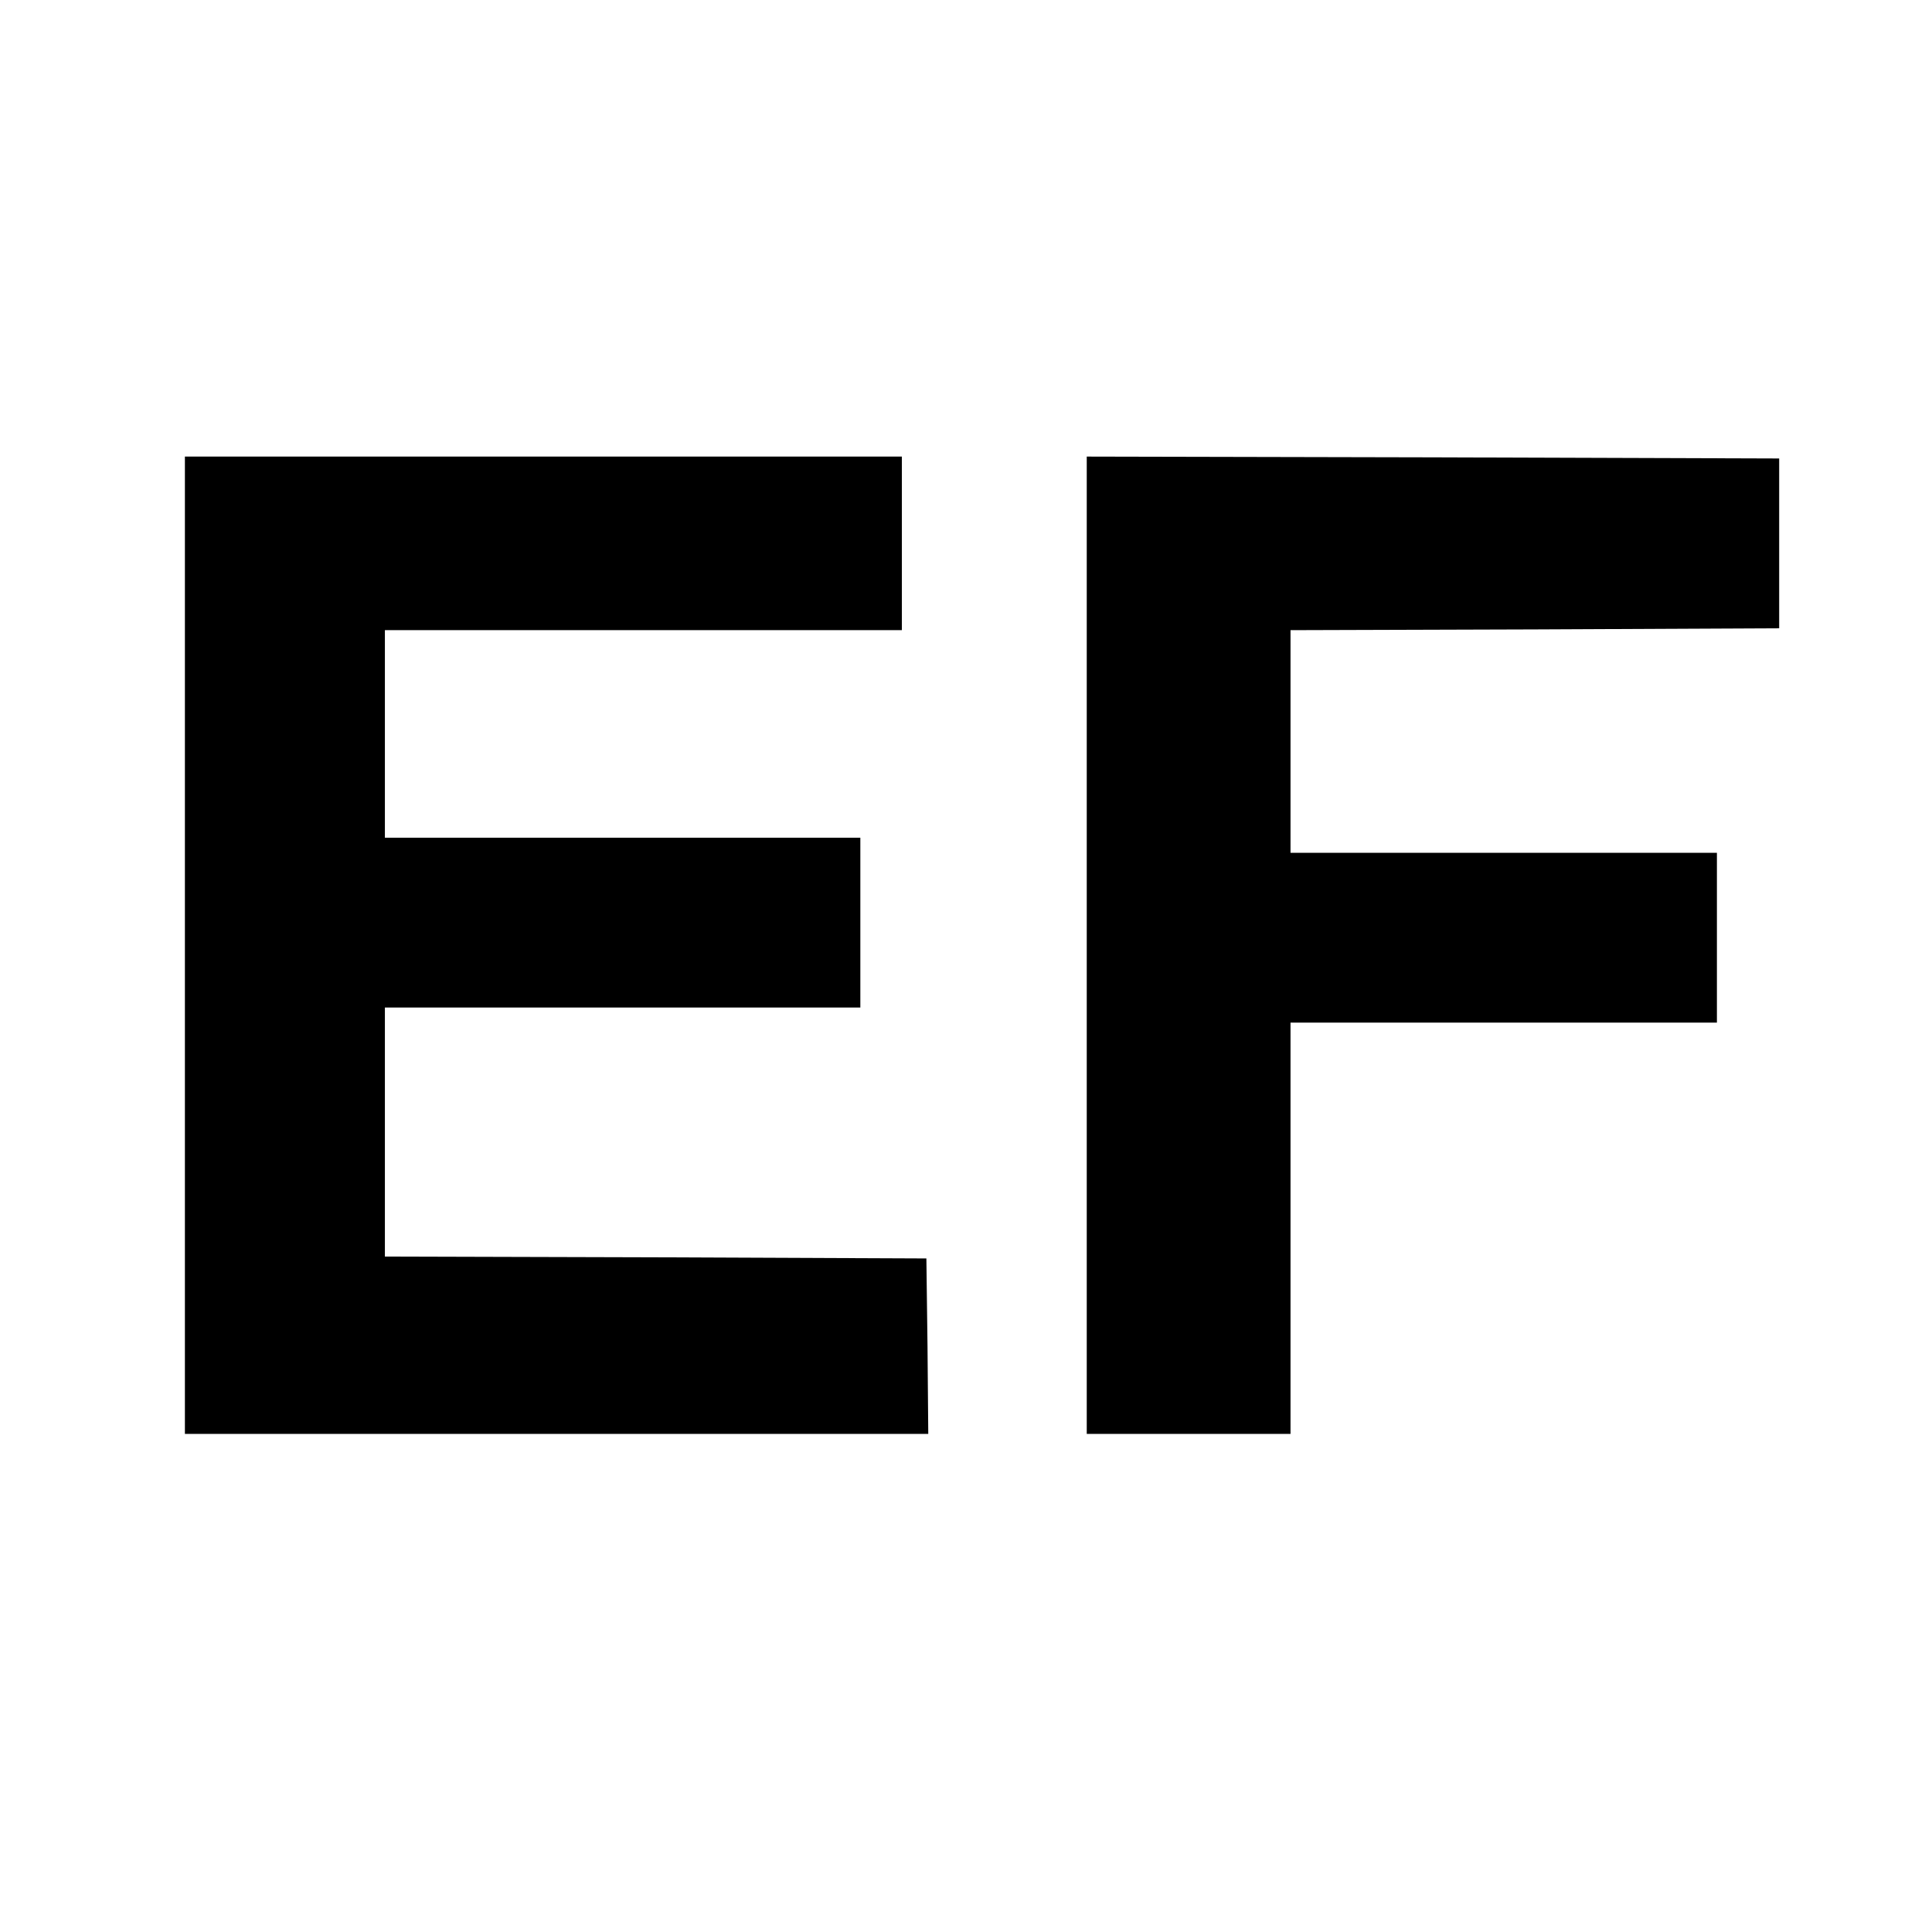 <?xml version="1.0" standalone="no"?>
<!DOCTYPE svg PUBLIC "-//W3C//DTD SVG 20010904//EN"
 "http://www.w3.org/TR/2001/REC-SVG-20010904/DTD/svg10.dtd">
<svg version="1.0" xmlns="http://www.w3.org/2000/svg"
 width="512pt" height="512pt" viewBox="0 0 512 512"
 preserveAspectRatio="xMidYMid meet">
<g transform="translate(0,512) scale(0.1,-0.1)"
fill="#000000" stroke="none">
<path d="M490 2615 l0 -1295 985 0 985 0 -2 232 -3 233 -717 3 -718 2 0 330 0
330 630 0 630 0 0 225 0 225 -630 0 -630 0 0 275 0 275 685 0 685 0 0 230 0
230 -950 0 -950 0 0 -1295z"/>
<path d="M2880 2615 l0 -1295 270 0 270 0 0 545 0 545 565 0 565 0 0 225 0
225 -565 0 -565 0 0 295 0 295 648 2 647 3 0 225 0 225 -917 3 -918 2 0 -1295z"/>
</g>
</svg>

